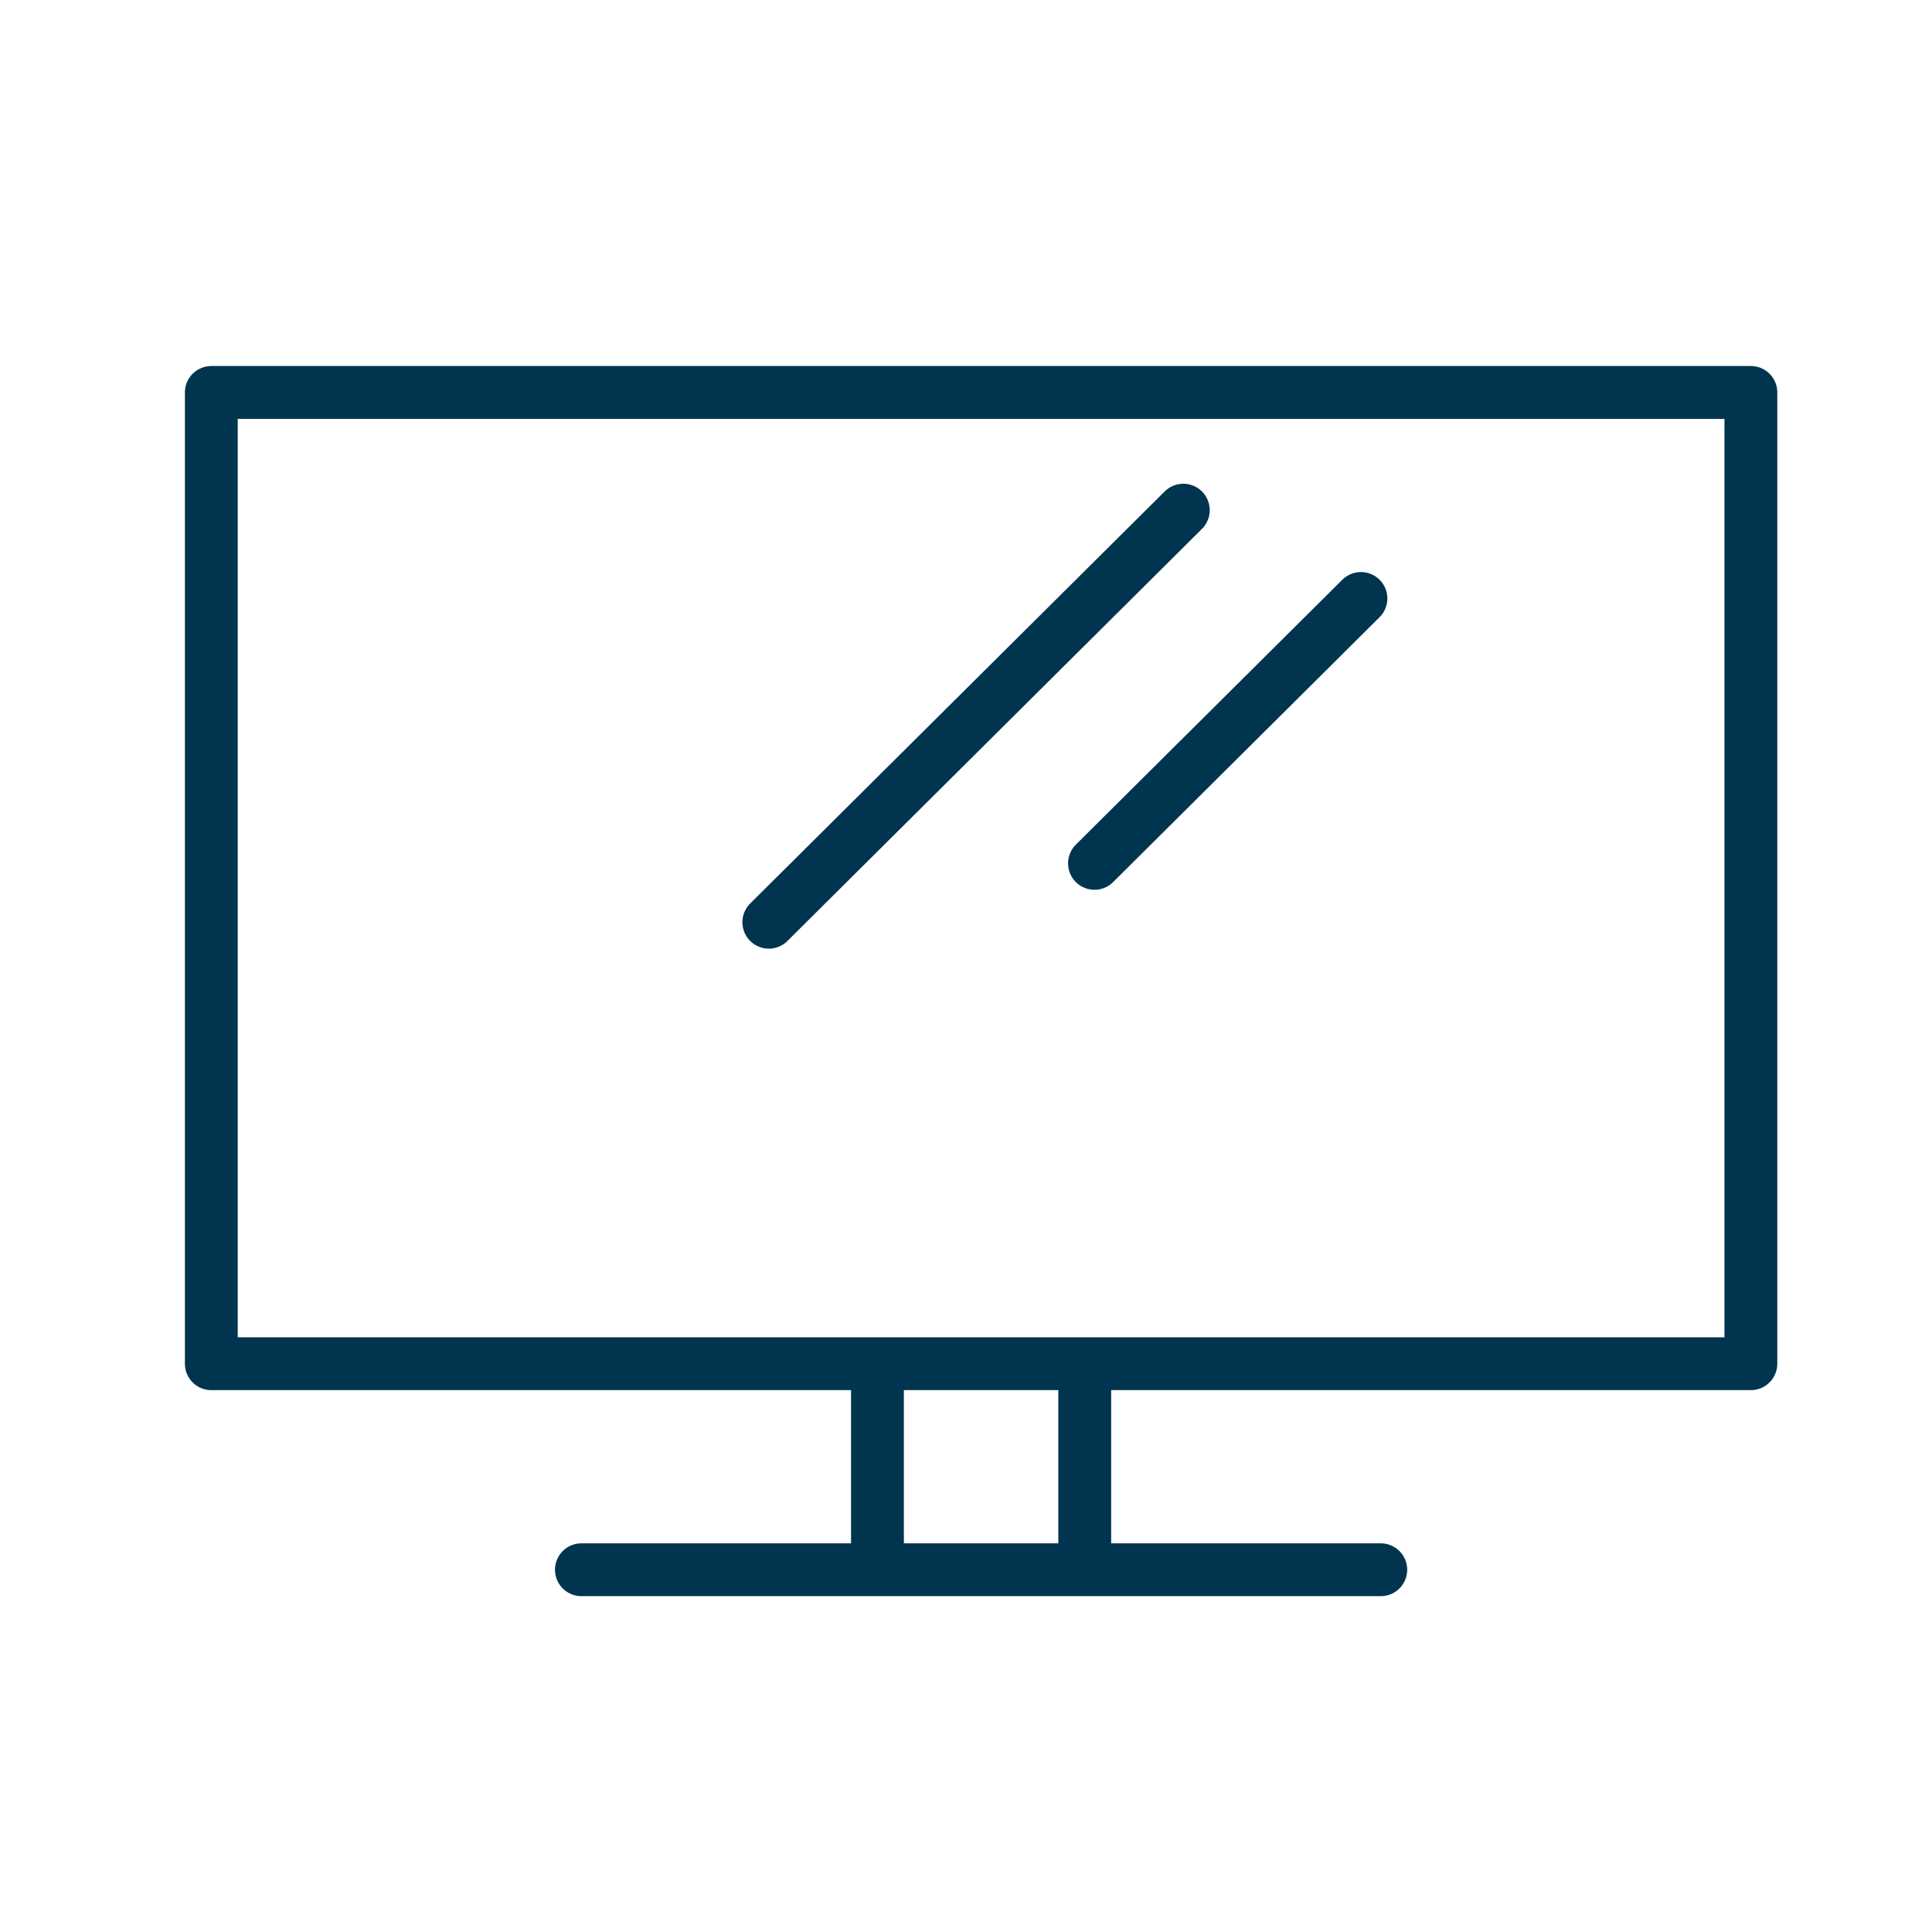 <svg width="64" height="64" viewBox="0 0 64 64" fill="none" xmlns="http://www.w3.org/2000/svg">
<path d="M19.26 52H45.74M29.067 45.175V52M35.933 45.175V52M39.199 16.9L25.468 30.55M45.083 19.825L36.256 28.6M7 13H58V45.175H7V13Z" stroke="#00344F" stroke-width="1.75" stroke-linecap="round" stroke-linejoin="round"/>
</svg>
